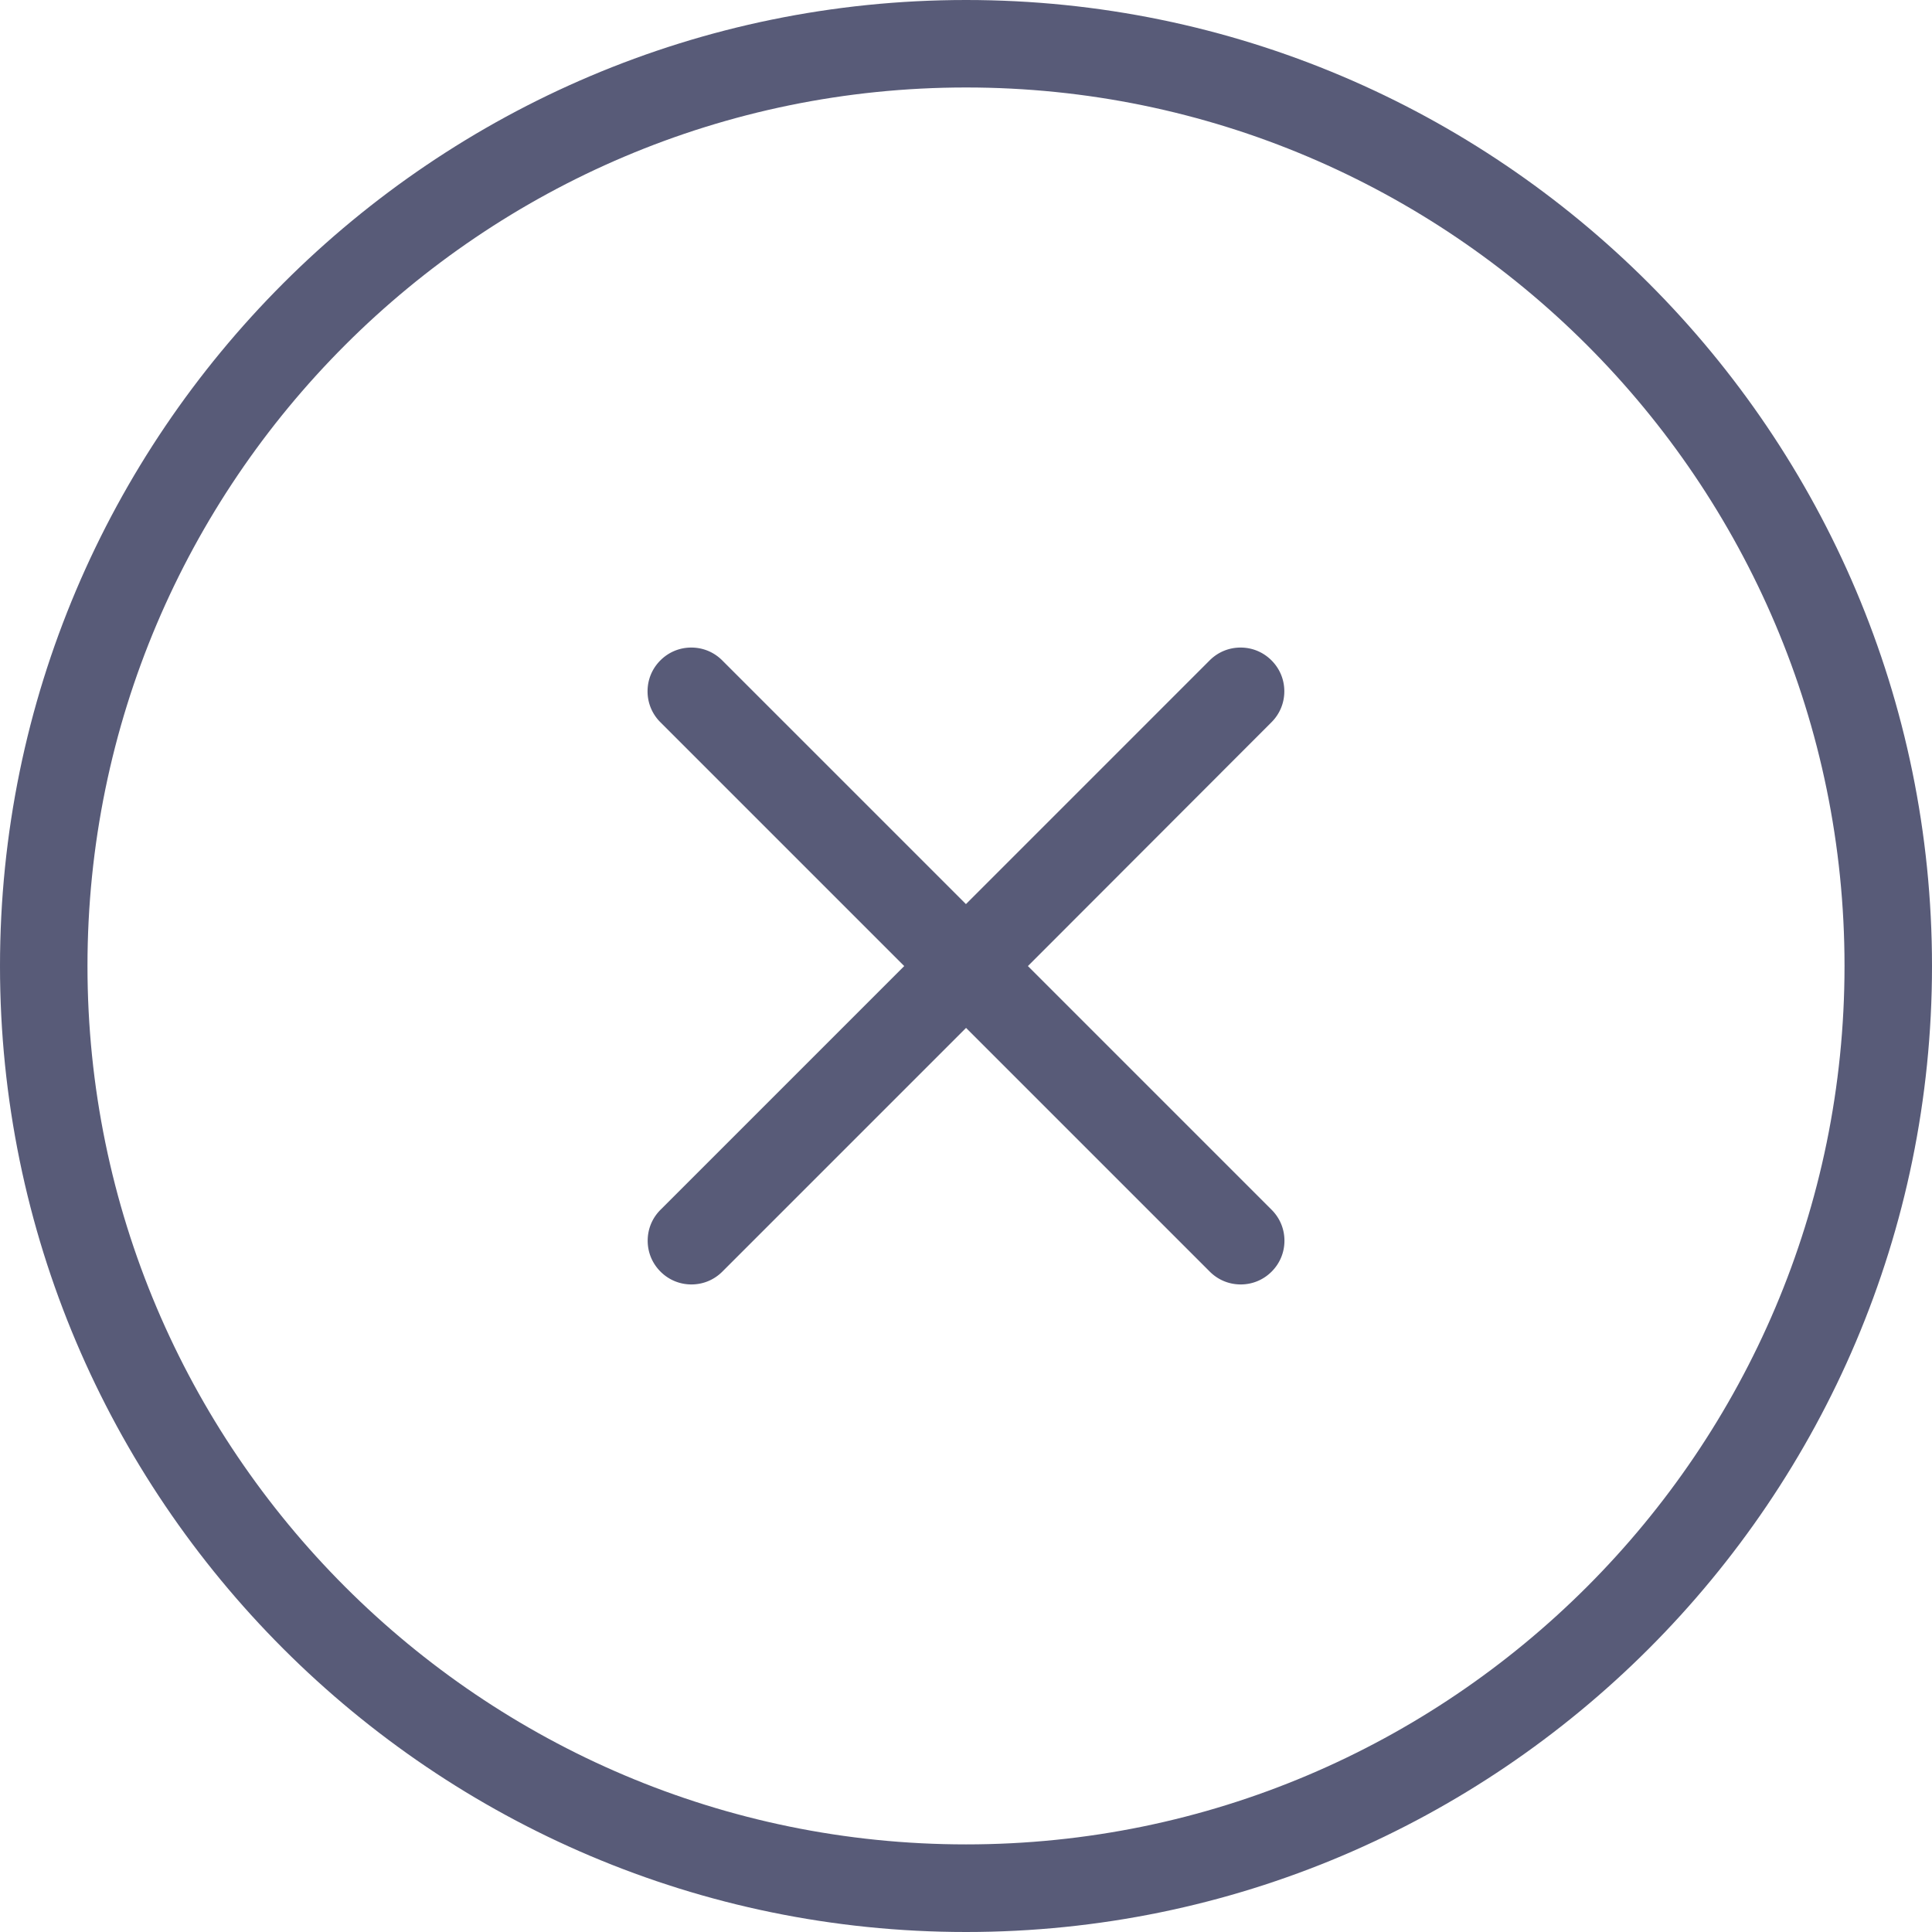 <svg version="1.1" id="Layer_1" xmlns="http://www.w3.org/2000/svg" x="0" y="0" viewBox="0 0 153.71 153.71" xml:space="preserve"><style>.st0{fill:#585b78}</style><path class="st0" d="M76.86 153.71C34.48 153.71 0 119.23 0 76.86 0 34.48 34.48 0 76.86 0s76.85 34.48 76.85 76.86c0 42.37-34.48 76.85-76.85 76.85zm0-146.75c-38.54 0-69.9 31.35-69.9 69.89s31.36 69.89 69.9 69.89 69.89-31.35 69.89-69.89S115.4 6.96 76.86 6.96z"/><path class="st0" d="M98.71 102.19c-.93 0-1.8-.36-2.46-1.02L76.86 81.78l-19.39 19.39c-.66.66-1.53 1.02-2.46 1.02-.93 0-1.8-.36-2.46-1.02-.66-.66-1.02-1.53-1.02-2.46s.36-1.8 1.02-2.46l19.39-19.39-19.4-19.4A3.449 3.449 0 0151.52 55c0-.93.36-1.8 1.02-2.46.66-.66 1.53-1.02 2.46-1.02.93 0 1.8.36 2.46 1.02l19.39 19.39 19.39-19.39c.66-.66 1.53-1.02 2.46-1.02.93 0 1.8.36 2.46 1.02.66.66 1.02 1.53 1.02 2.46 0 .93-.36 1.8-1.02 2.46l-19.38 19.4 19.39 19.39c.66.66 1.02 1.53 1.02 2.46s-.36 1.8-1.02 2.46c-.66.66-1.53 1.02-2.46 1.02z"/></svg>